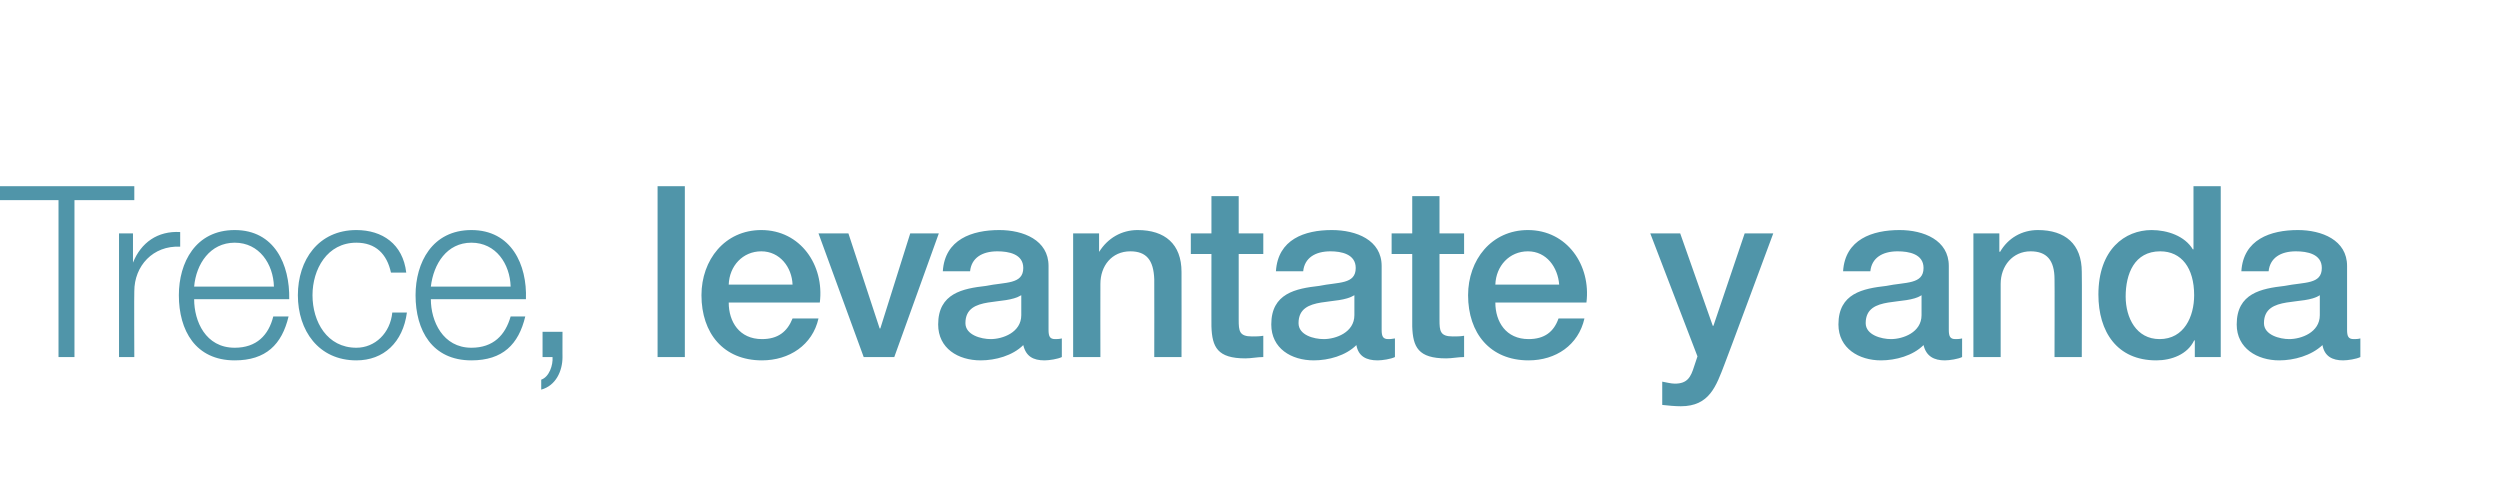 <?xml version="1.0" standalone="no"?><!DOCTYPE svg PUBLIC "-//W3C//DTD SVG 1.1//EN" "http://www.w3.org/Graphics/SVG/1.1/DTD/svg11.dtd"><svg xmlns="http://www.w3.org/2000/svg" version="1.1" width="376px" height="73.3px" viewBox="0 -28 376 73.3" style="top:-28px">  <desc>Trece, levantate y anda</desc>  <defs/>  <g id="Polygon295870">    <path d="M -0.2 0 L 20.2 0 L 20.2 2.1 L 11.2 2.1 L 11.2 25.7 L 8.8 25.7 L 8.8 2.1 L -0.2 2.1 L -0.2 0 Z M 17.9 7.1 L 20 7.1 L 20 11.5 C 20 11.5 20.05 11.48 20 11.5 C 21.2 8.5 23.7 6.7 27.1 6.9 C 27.1 6.9 27.1 9.1 27.1 9.1 C 23 8.9 20.2 12 20.2 15.8 C 20.16 15.8 20.2 25.7 20.2 25.7 L 17.9 25.7 L 17.9 7.1 Z M 29.2 17 C 29.2 20.3 30.9 24.3 35.3 24.3 C 38.6 24.3 40.4 22.4 41.1 19.6 C 41.1 19.6 43.4 19.6 43.4 19.6 C 42.4 23.8 40 26.2 35.3 26.2 C 29.4 26.2 26.9 21.7 26.9 16.4 C 26.9 11.5 29.4 6.6 35.3 6.6 C 41.3 6.6 43.6 11.8 43.5 17 C 43.5 17 29.2 17 29.2 17 Z M 41.2 15.1 C 41.1 11.7 39 8.5 35.3 8.5 C 31.6 8.5 29.5 11.7 29.2 15.1 C 29.2 15.1 41.2 15.1 41.2 15.1 Z M 58.8 13 C 58.2 10.2 56.5 8.5 53.6 8.5 C 49.2 8.5 47 12.5 47 16.4 C 47 20.4 49.2 24.3 53.6 24.3 C 56.4 24.3 58.7 22.1 59 19 C 59 19 61.2 19 61.2 19 C 60.6 23.5 57.7 26.2 53.6 26.2 C 47.9 26.2 44.8 21.7 44.8 16.4 C 44.8 11.1 47.9 6.6 53.6 6.6 C 57.5 6.6 60.6 8.7 61.1 13 C 61.1 13 58.8 13 58.8 13 Z M 64.8 17 C 64.8 20.3 66.6 24.3 70.9 24.3 C 74.2 24.3 76 22.4 76.8 19.6 C 76.8 19.6 79 19.6 79 19.6 C 78 23.8 75.6 26.2 70.9 26.2 C 65 26.2 62.5 21.7 62.5 16.4 C 62.5 11.5 65 6.6 70.9 6.6 C 76.9 6.6 79.3 11.8 79.1 17 C 79.1 17 64.8 17 64.8 17 Z M 76.8 15.1 C 76.7 11.7 74.6 8.5 70.9 8.5 C 67.2 8.5 65.2 11.7 64.8 15.1 C 64.8 15.1 76.8 15.1 76.8 15.1 Z M 84.6 21.9 C 84.6 21.9 84.59 25.74 84.6 25.7 C 84.6 27.8 83.6 30 81.4 30.6 C 81.4 30.6 81.4 29.1 81.4 29.1 C 82.6 28.7 83.2 26.9 83.1 25.7 C 83.08 25.7 81.6 25.7 81.6 25.7 L 81.6 21.9 L 84.6 21.9 Z M 98.9 0 L 103 0 L 103 25.7 L 98.9 25.7 L 98.9 0 Z M 109.6 17.5 C 109.6 20.4 111.2 23 114.6 23 C 117 23 118.4 21.9 119.2 19.9 C 119.2 19.9 123.1 19.9 123.1 19.9 C 122.2 23.9 118.7 26.2 114.6 26.2 C 108.8 26.2 105.5 22.1 105.5 16.4 C 105.5 11.1 109 6.6 114.5 6.6 C 120.4 6.6 124 11.9 123.3 17.5 C 123.3 17.5 109.6 17.5 109.6 17.5 Z M 119.2 14.8 C 119.1 12.2 117.3 9.8 114.5 9.8 C 111.7 9.8 109.7 12 109.6 14.8 C 109.6 14.8 119.2 14.8 119.2 14.8 Z M 123.1 7.1 L 127.6 7.1 L 132.3 21.4 L 132.4 21.4 L 136.9 7.1 L 141.2 7.1 L 134.5 25.7 L 129.9 25.7 L 123.1 7.1 Z M 153.6 16.4 C 152.3 17.2 150.4 17.2 148.6 17.5 C 146.8 17.8 145.2 18.4 145.2 20.6 C 145.2 22.4 147.6 23 149 23 C 150.8 23 153.6 22 153.6 19.4 C 153.6 19.4 153.6 16.4 153.6 16.4 Z M 157.7 21.6 C 157.7 22.6 157.9 23 158.7 23 C 158.9 23 159.3 23 159.7 22.9 C 159.7 22.9 159.7 25.7 159.7 25.7 C 159.1 26 157.8 26.2 157.1 26.2 C 155.4 26.2 154.3 25.6 153.9 23.9 C 152.3 25.5 149.7 26.2 147.5 26.2 C 144.1 26.2 141.1 24.4 141.1 20.8 C 141.1 16.1 144.8 15.4 148.3 15 C 151.2 14.4 153.9 14.8 153.9 12.3 C 153.9 10.2 151.7 9.8 150 9.8 C 147.7 9.8 146.1 10.8 145.9 12.8 C 145.9 12.8 141.8 12.8 141.8 12.8 C 142.1 8 146.2 6.6 150.3 6.6 C 153.9 6.6 157.7 8.1 157.7 12 C 157.7 12 157.7 21.6 157.7 21.6 Z M 161.4 7.1 L 165.3 7.1 L 165.3 9.8 C 165.3 9.8 165.34 9.9 165.3 9.9 C 166.6 7.8 168.7 6.6 171.1 6.6 C 175.2 6.6 177.7 8.7 177.7 12.9 C 177.72 12.92 177.7 25.7 177.7 25.7 L 173.6 25.7 C 173.6 25.7 173.62 14 173.6 14 C 173.5 11.1 172.4 9.8 170 9.8 C 167.2 9.8 165.5 12 165.5 14.7 C 165.48 14.72 165.5 25.7 165.5 25.7 L 161.4 25.7 L 161.4 7.1 Z M 179.1 7.1 L 182.2 7.1 L 182.2 1.5 L 186.3 1.5 L 186.3 7.1 L 190 7.1 L 190 10.2 L 186.3 10.2 C 186.3 10.2 186.3 20.09 186.3 20.1 C 186.3 21.8 186.4 22.6 188.3 22.6 C 188.9 22.6 189.4 22.6 190 22.5 C 190 22.5 190 25.7 190 25.7 C 189.1 25.7 188.2 25.9 187.3 25.9 C 183.1 25.9 182.3 24.2 182.2 21.1 C 182.19 21.13 182.2 10.2 182.2 10.2 L 179.1 10.2 L 179.1 7.1 Z M 203.7 16.4 C 202.4 17.2 200.5 17.2 198.7 17.5 C 196.9 17.8 195.3 18.4 195.3 20.6 C 195.3 22.4 197.6 23 199.1 23 C 200.9 23 203.7 22 203.7 19.4 C 203.7 19.4 203.7 16.4 203.7 16.4 Z M 207.8 21.6 C 207.8 22.6 208 23 208.8 23 C 209 23 209.3 23 209.8 22.9 C 209.8 22.9 209.8 25.7 209.8 25.7 C 209.2 26 207.9 26.2 207.2 26.2 C 205.5 26.2 204.3 25.6 204 23.9 C 202.4 25.5 199.8 26.2 197.6 26.2 C 194.2 26.2 191.2 24.4 191.2 20.8 C 191.2 16.1 194.9 15.4 198.4 15 C 201.3 14.4 203.9 14.8 203.9 12.3 C 203.9 10.2 201.7 9.8 200.1 9.8 C 197.8 9.8 196.2 10.8 196 12.8 C 196 12.8 191.9 12.8 191.9 12.8 C 192.2 8 196.2 6.6 200.3 6.6 C 204 6.6 207.8 8.1 207.8 12 C 207.8 12 207.8 21.6 207.8 21.6 Z M 209.3 7.1 L 212.4 7.1 L 212.4 1.5 L 216.5 1.5 L 216.5 7.1 L 220.2 7.1 L 220.2 10.2 L 216.5 10.2 C 216.5 10.2 216.5 20.09 216.5 20.1 C 216.5 21.8 216.6 22.6 218.5 22.6 C 219.1 22.6 219.6 22.6 220.2 22.5 C 220.2 22.5 220.2 25.7 220.2 25.7 C 219.3 25.7 218.4 25.9 217.5 25.9 C 213.3 25.9 212.5 24.2 212.4 21.1 C 212.4 21.13 212.4 10.2 212.4 10.2 L 209.3 10.2 L 209.3 7.1 Z M 224.9 17.5 C 224.9 20.4 226.5 23 229.9 23 C 232.3 23 233.7 21.9 234.4 19.9 C 234.4 19.9 238.3 19.9 238.3 19.9 C 237.4 23.9 234 26.2 229.9 26.2 C 224.1 26.2 220.8 22.1 220.8 16.4 C 220.8 11.1 224.3 6.6 229.8 6.6 C 235.7 6.6 239.3 11.9 238.6 17.5 C 238.6 17.5 224.9 17.5 224.9 17.5 Z M 234.5 14.8 C 234.3 12.2 232.6 9.8 229.8 9.8 C 227 9.8 225 12 224.9 14.8 C 224.9 14.8 234.5 14.8 234.5 14.8 Z M 248.2 7.1 L 252.7 7.1 L 257.6 21 L 257.7 21 L 262.4 7.1 L 266.7 7.1 C 266.7 7.1 259.43 26.71 259.4 26.7 C 258.1 30.1 257.1 33.1 252.8 33.1 C 251.9 33.1 250.9 33 250 32.9 C 250 32.9 250 29.4 250 29.4 C 250.6 29.5 251.3 29.7 251.9 29.7 C 253.8 29.7 254.3 28.7 254.8 27.1 C 254.82 27.07 255.3 25.6 255.3 25.6 L 248.2 7.1 Z M 289 16.4 C 287.8 17.2 285.8 17.2 284 17.5 C 282.2 17.8 280.6 18.4 280.6 20.6 C 280.6 22.4 283 23 284.4 23 C 286.2 23 289 22 289 19.4 C 289 19.4 289 16.4 289 16.4 Z M 293.1 21.6 C 293.1 22.6 293.3 23 294.1 23 C 294.3 23 294.7 23 295.1 22.9 C 295.1 22.9 295.1 25.7 295.1 25.7 C 294.5 26 293.2 26.2 292.5 26.2 C 290.9 26.2 289.7 25.6 289.3 23.9 C 287.7 25.5 285.1 26.2 282.9 26.2 C 279.6 26.2 276.5 24.4 276.5 20.8 C 276.5 16.1 280.2 15.4 283.7 15 C 286.6 14.4 289.3 14.8 289.3 12.3 C 289.3 10.2 287.1 9.8 285.4 9.8 C 283.1 9.8 281.5 10.8 281.3 12.8 C 281.3 12.8 277.2 12.8 277.2 12.8 C 277.5 8 281.6 6.6 285.7 6.6 C 289.3 6.6 293.1 8.1 293.1 12 C 293.1 12 293.1 21.6 293.1 21.6 Z M 296.8 7.1 L 300.7 7.1 L 300.7 9.8 C 300.7 9.8 300.75 9.9 300.8 9.9 C 302 7.8 304.1 6.6 306.5 6.6 C 310.6 6.6 313.1 8.7 313.1 12.9 C 313.14 12.92 313.1 25.7 313.1 25.7 L 309 25.7 C 309 25.7 309.03 14 309 14 C 309 11.1 307.8 9.8 305.4 9.8 C 302.7 9.8 300.9 12 300.9 14.7 C 300.9 14.72 300.9 25.7 300.9 25.7 L 296.8 25.7 L 296.8 7.1 Z M 324.8 23 C 328.5 23 330 19.6 330 16.4 C 330 12.3 328.1 9.8 324.9 9.8 C 321 9.8 319.7 13.2 319.7 16.6 C 319.7 19.8 321.3 23 324.8 23 Z M 334 25.7 L 330.1 25.7 L 330.1 23.2 C 330.1 23.2 330.03 23.18 330 23.2 C 329 25.3 326.6 26.2 324.3 26.2 C 318.4 26.2 315.6 21.9 315.6 16.3 C 315.6 9.5 319.6 6.6 323.6 6.6 C 326 6.6 328.6 7.5 329.8 9.5 C 329.82 9.5 329.9 9.5 329.9 9.5 L 329.9 0 L 334 0 L 334 25.7 Z M 348.9 16.4 C 347.7 17.2 345.7 17.2 343.9 17.5 C 342.1 17.8 340.5 18.4 340.5 20.6 C 340.5 22.4 342.9 23 344.3 23 C 346.1 23 348.9 22 348.9 19.4 C 348.9 19.4 348.9 16.4 348.9 16.4 Z M 353 21.6 C 353 22.6 353.2 23 354 23 C 354.3 23 354.6 23 355 22.9 C 355 22.9 355 25.7 355 25.7 C 354.4 26 353.1 26.2 352.4 26.2 C 350.8 26.2 349.6 25.6 349.3 23.9 C 347.6 25.5 345 26.2 342.8 26.2 C 339.5 26.2 336.4 24.4 336.4 20.8 C 336.4 16.1 340.1 15.4 343.6 15 C 346.6 14.4 349.2 14.8 349.2 12.3 C 349.2 10.2 347 9.8 345.3 9.8 C 343 9.8 341.4 10.8 341.2 12.8 C 341.2 12.8 337.1 12.8 337.1 12.8 C 337.4 8 341.5 6.6 345.6 6.6 C 349.2 6.6 353 8.1 353 12 C 353 12 353 21.6 353 21.6 Z " stroke="none" fill="#5095a9"/>  </g></svg>